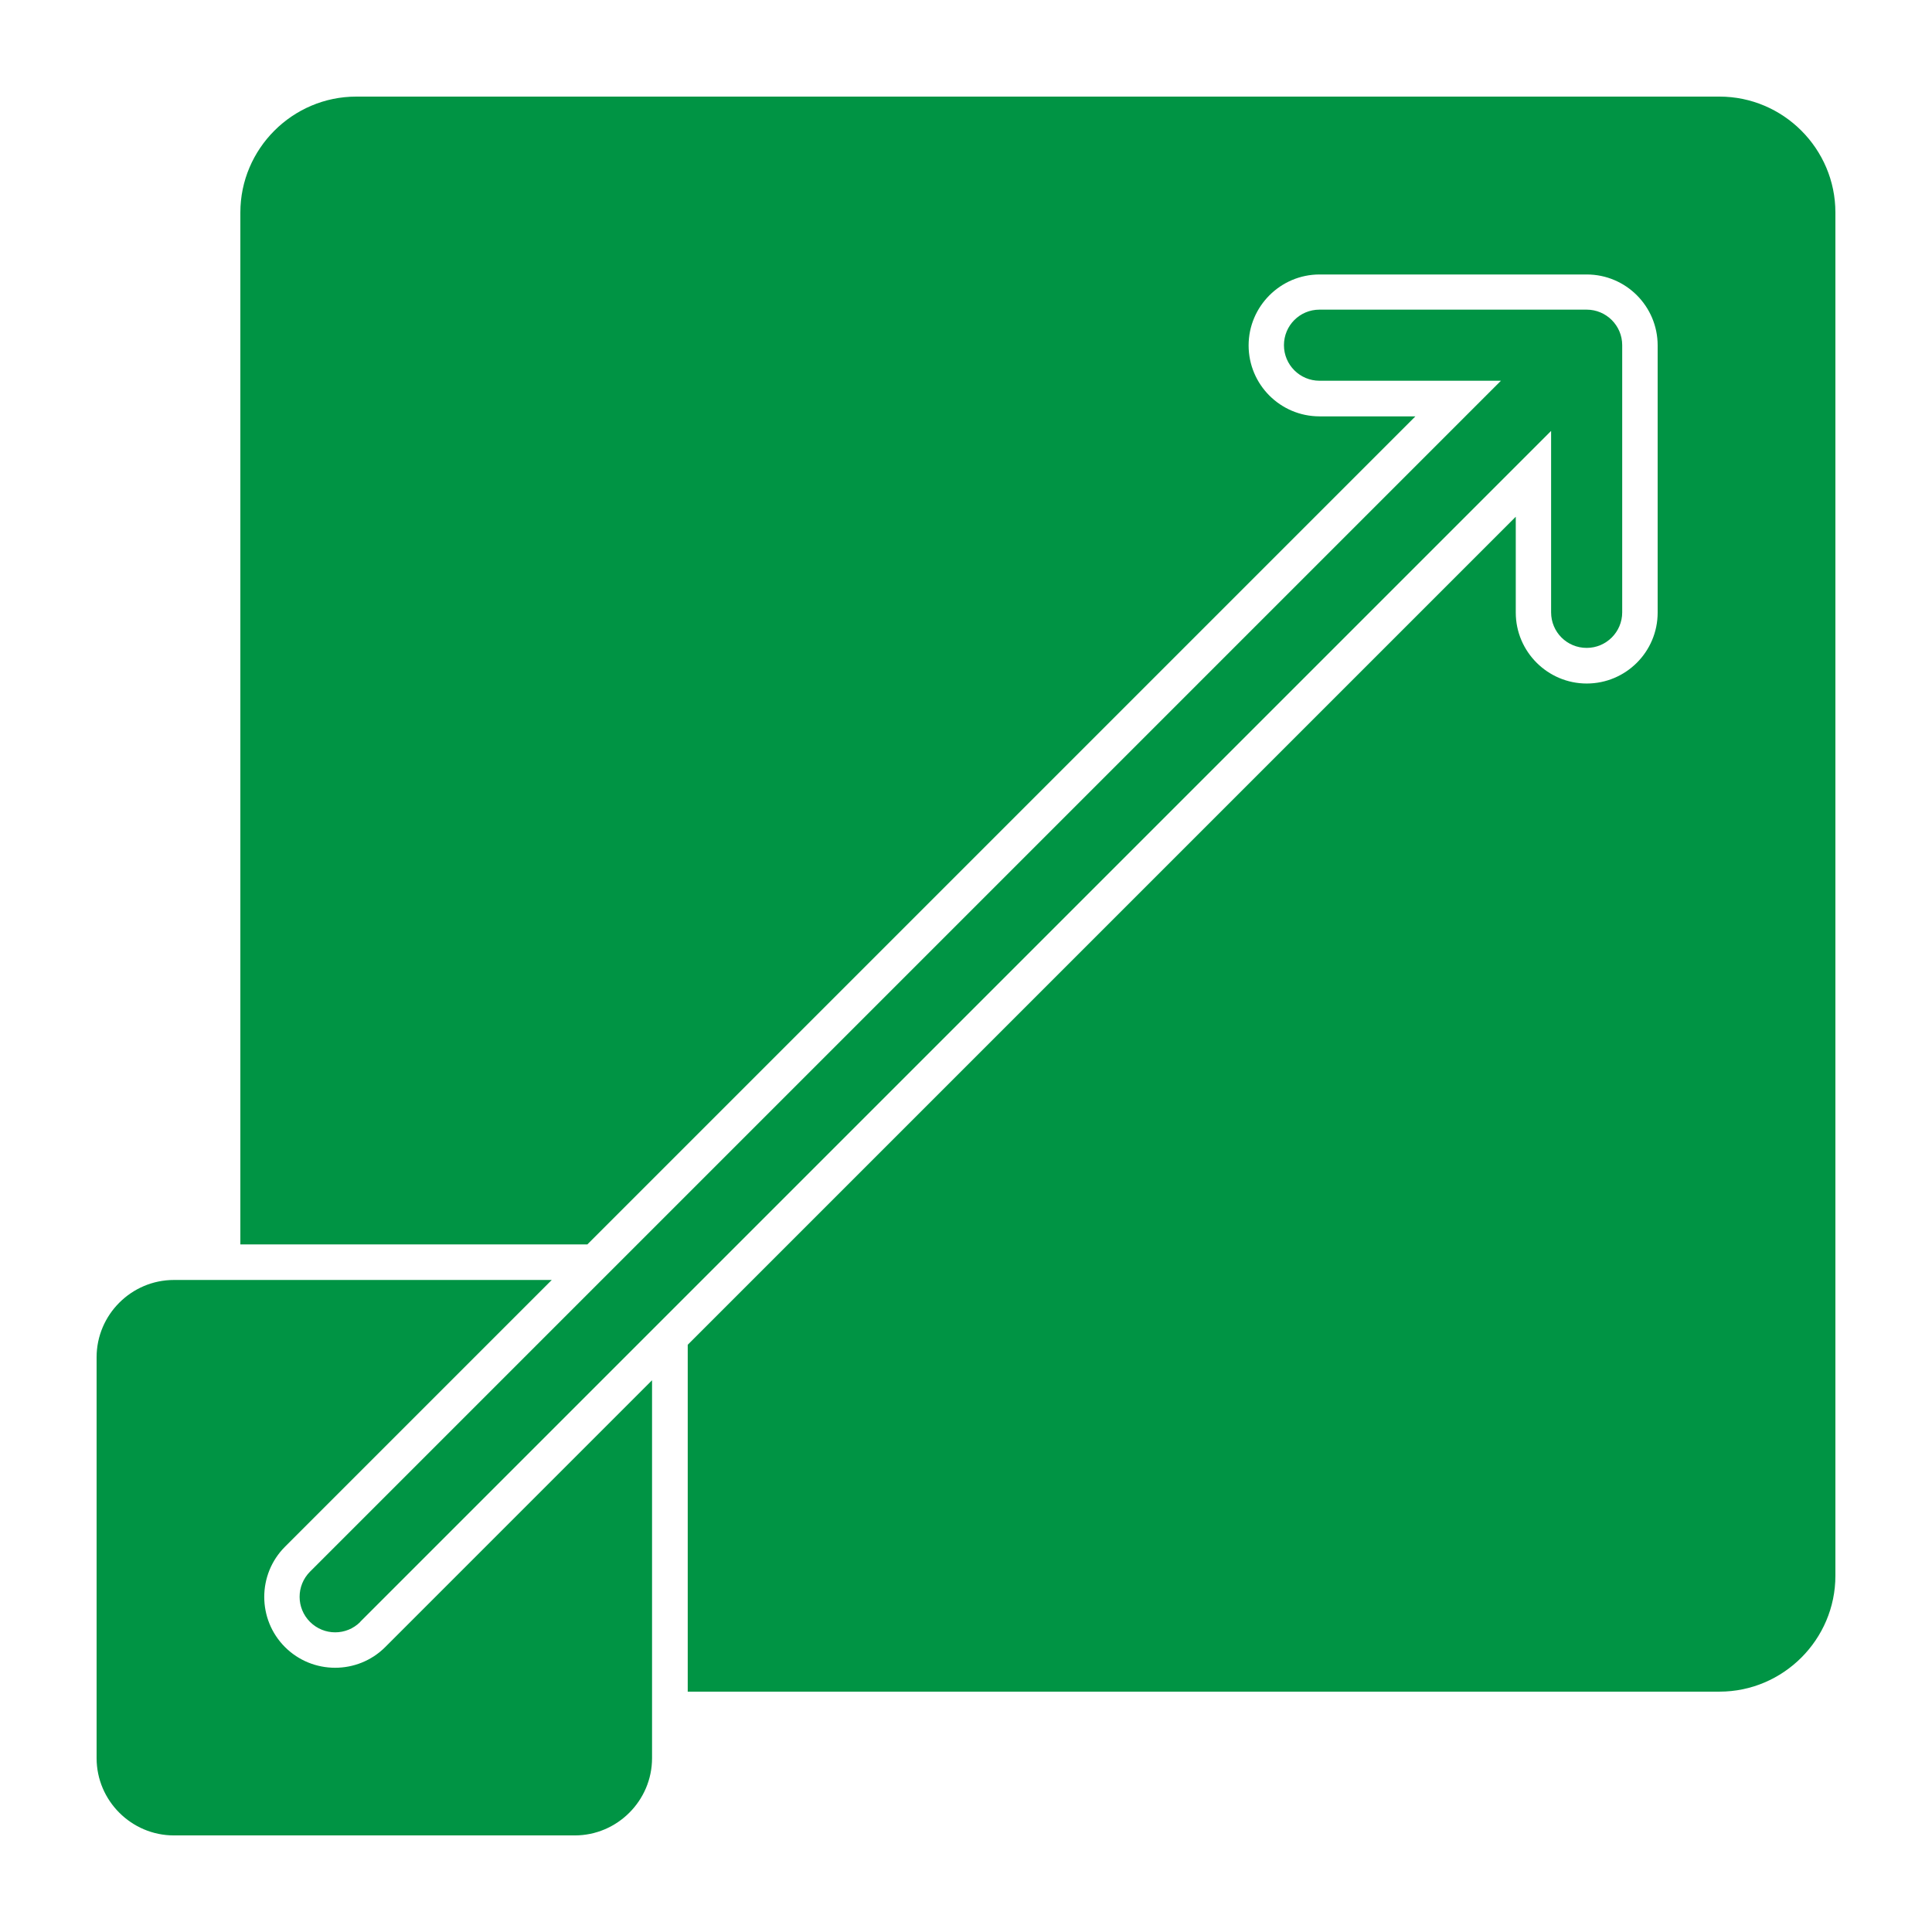 <svg xmlns:xlink="http://www.w3.org/1999/xlink" xmlns="http://www.w3.org/2000/svg" width="100" height="100" viewBox="0 0 100 100" id="1287528065" class="svg u_1287528065" data-icon-custom="true" aria-labelledby="1356310655"><title id="1356310655" fill="#009444">Scalability</title><path d="m35.59 87.559h53.41c3.301 0 6-2.699 6-6v-70.559c0-3.301-2.699-6-6-6h-70.559c-3.301 0-6 2.699-6 6v53.41h17.961l42.859-42.859h-4.961c-2.031 0-3.672-1.648-3.672-3.672 0-2.019 1.648-3.672 3.672-3.672h13.828c2.031 0 3.672 1.648 3.672 3.672v13.828c0 2.031-1.648 3.672-3.672 3.672-2.019 0-3.672-1.648-3.672-3.672v-4.961l-42.859 42.859v17.949zm-16.941-3.609c-0.719 0.719-1.879 0.719-2.602 0-0.719-0.719-0.719-1.879 0-2.602l61.641-61.641h-9.391c-1.012 0-1.84-0.82-1.84-1.84 0-1.02 0.82-1.84 1.84-1.84h13.828c1.012 0 1.84 0.82 1.84 1.84v13.828c0 1.012-0.82 1.84-1.84 1.84s-1.84-0.82-1.84-1.84v-9.391l-61.641 61.641zm9.91-17.699-13.809 13.809c-1.43 1.43-1.43 3.762 0 5.191s3.762 1.43 5.191 0l13.809-13.809v19.559c0 2.199-1.801 4-4 4h-20.75c-2.199 0-4-1.801-4-4v-20.75c0-2.199 1.801-4 4-4z" fill-rule="evenodd" fill="#009444"></path></svg>